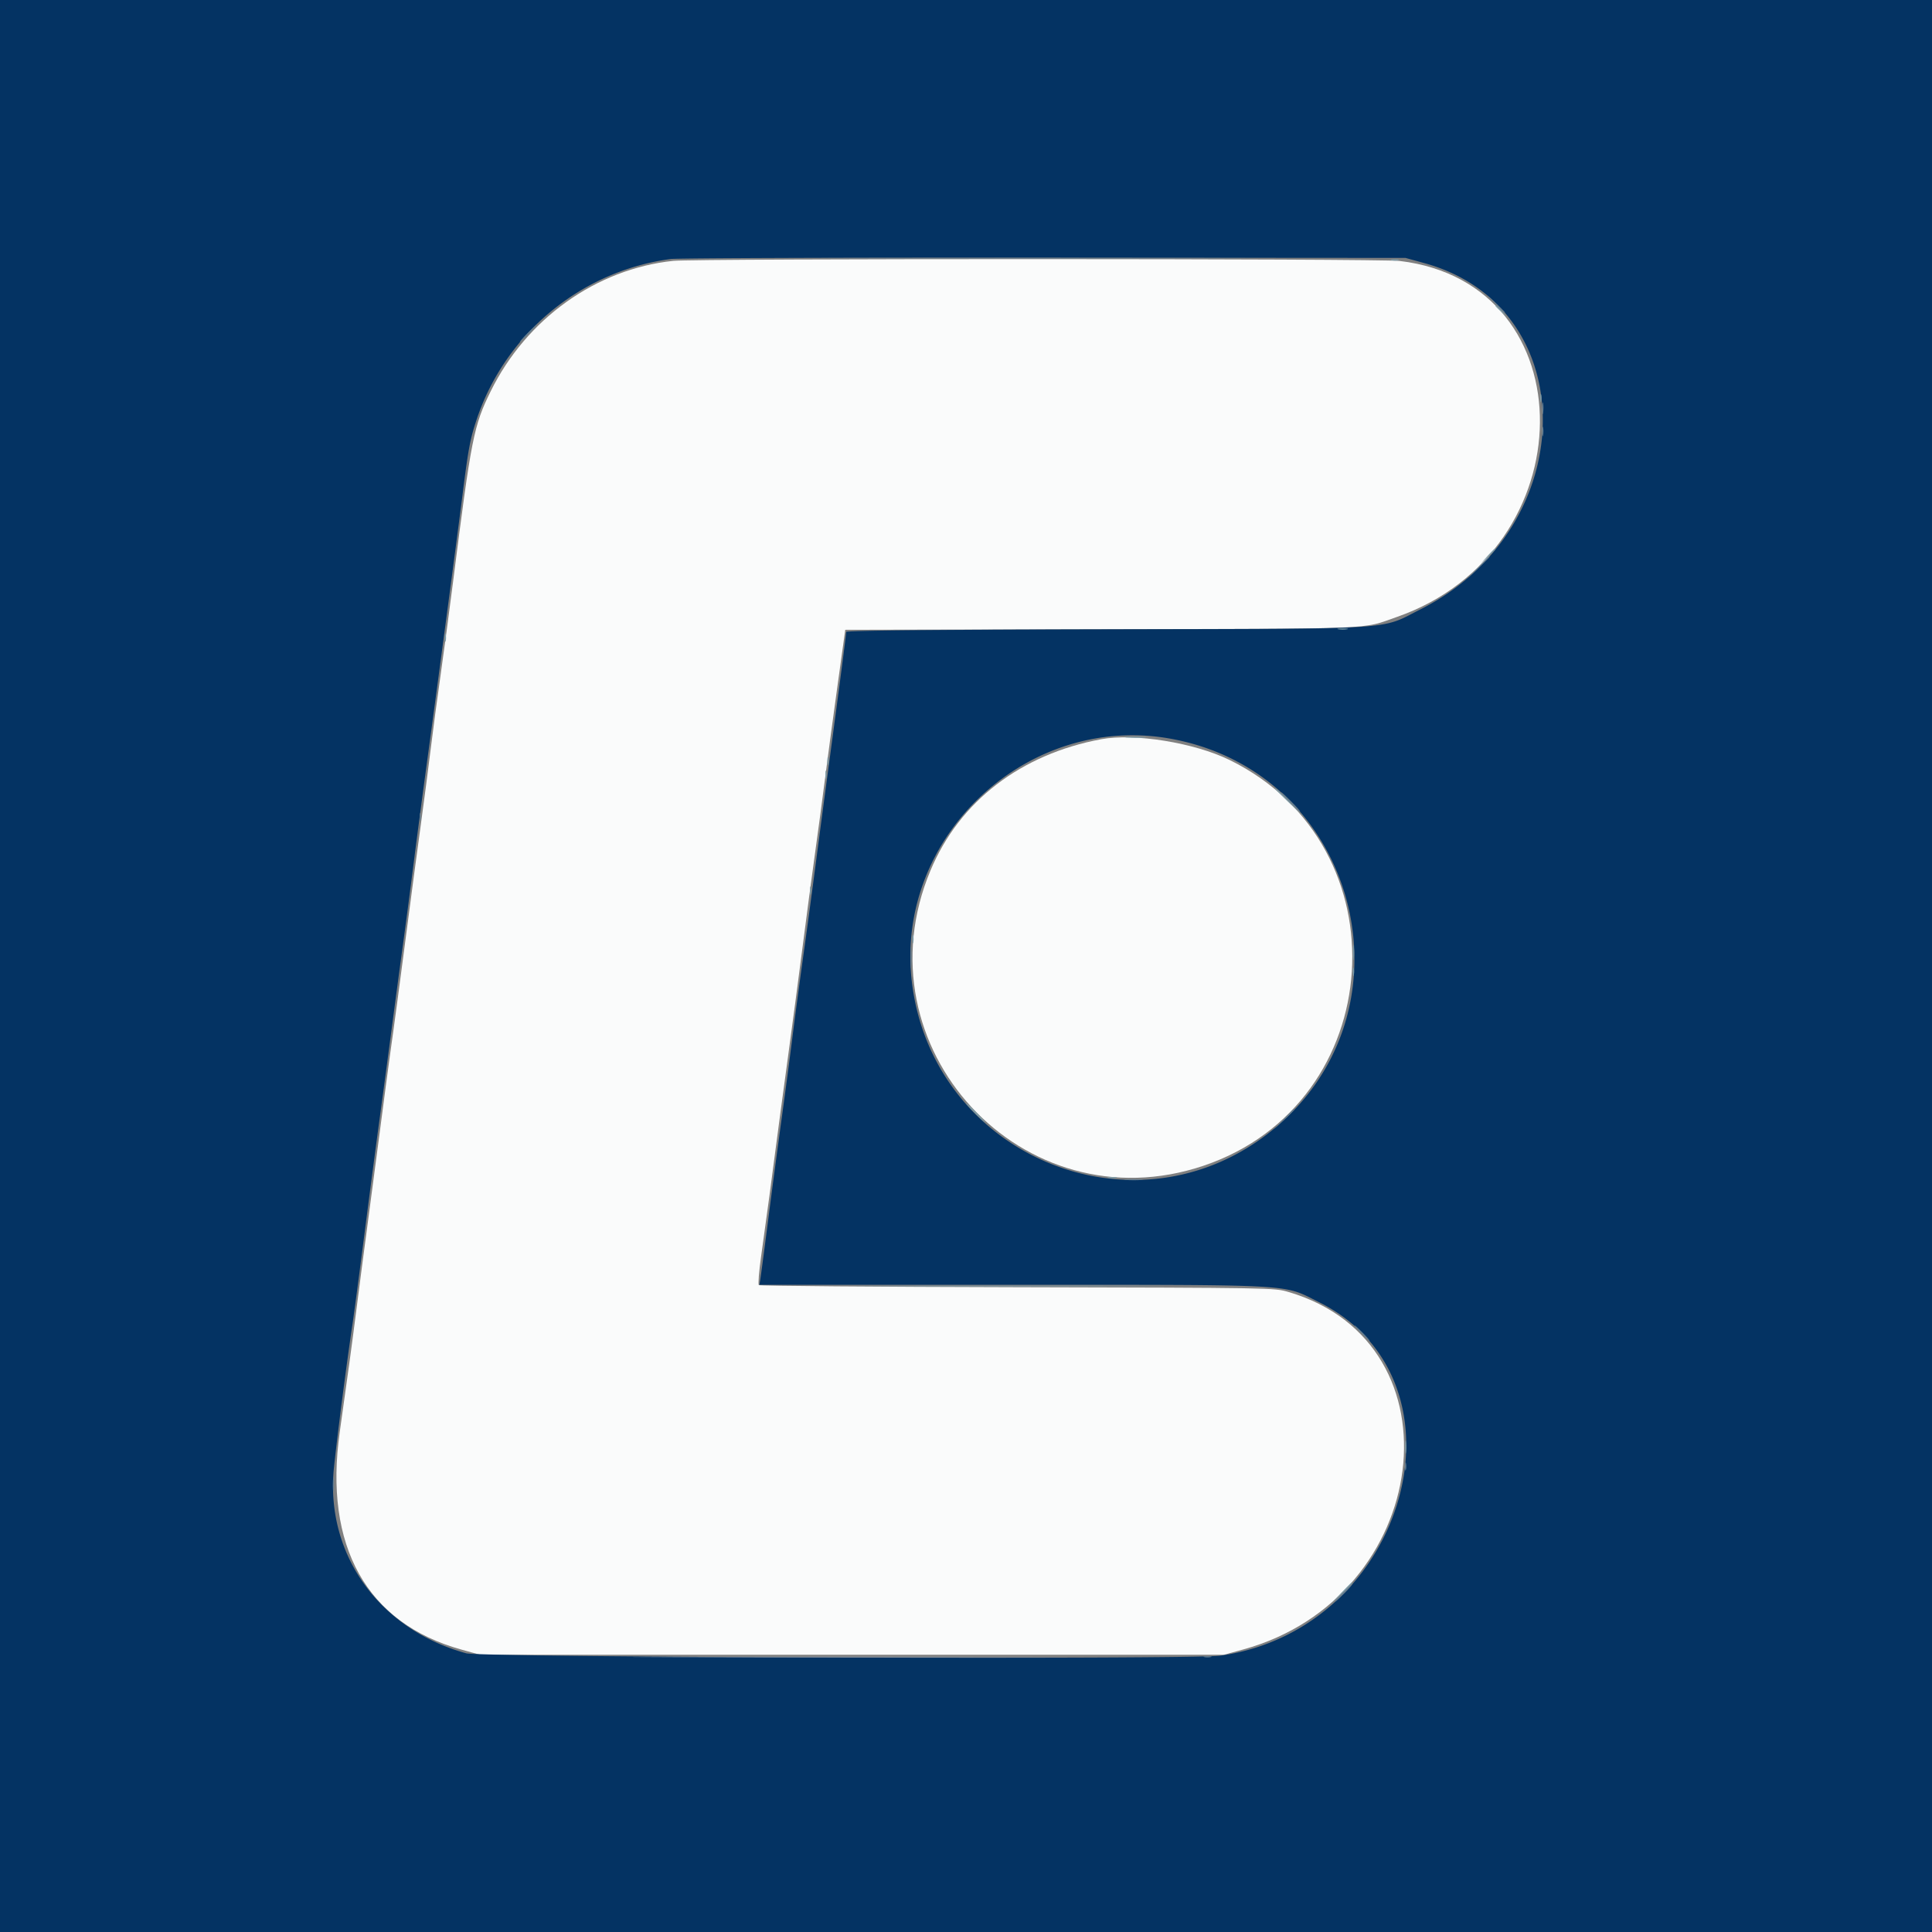 <svg width="400" height="400" viewBox="0 0 400 400" xmlns="http://www.w3.org/2000/svg"><rect x="0" y="0" width="400" height="400" fill="#808080" stroke="none"/><g fill-rule="evenodd"><path d="M139.361 54.008C123.424 55.689 108.97 66.021 101.597 81c-3.525 7.161-3.993 9.529-7.788 39.4-.797 6.27-1.99 15.18-2.651 19.8-.661 4.62-1.55 11.28-1.976 14.8-.425 3.52-1.403 10.99-2.171 16.6-.769 5.61-1.946 14.43-2.615 19.6-1.331 10.279-2.984 22.602-3.621 27-.223 1.54-1.298 9.64-2.389 18-1.091 8.36-2.256 17.18-2.589 19.6-.332 2.42-1.146 8.63-1.807 13.8-1.189 9.295-1.928 14.733-3.639 26.8-3.365 23.72 5.566 39.706 25.218 45.14l3.831 1.06h154l4-1.097c39.099-10.721 45.731-63.393 9.321-74.025-2.907-.849-3.18-.853-56.11-.974-29.253-.067-53.332-.265-53.507-.44-.176-.176.035-2.827.468-5.892.936-6.618 2.67-19.476 3.233-23.972.22-1.76 1.201-9.05 2.179-16.2.978-7.15 2.424-18.04 3.213-24.2.79-6.16 1.964-14.98 2.609-19.6.646-4.62 1.549-11.37 2.007-15 .457-3.63 1.587-12.046 2.51-18.703L175 130.395l53-.115c58.283-.126 53.724.064 61.2-2.542 39.178-13.651 39.629-69.078.6-73.709-4.163-.494-145.768-.514-150.439-.021M228 153.046c-16.663 3.103-29.351 12.854-35.349 27.164-15.317 36.546 19.112 73.767 56.549 61.136 38.297-12.921 41.719-66.163 5.398-83.986-7.3-3.583-19.714-5.596-26.598-4.314" fill="#fafbfb"/><path d="M0 200v200h400V0H0v200M294.941 54.488c33.08 9.123 32.497 54.901-.913 71.706-8.485 4.268-3.633 3.961-64.928 4.102-36.762.084-53.9.255-53.9.537 0 .486-1.379 11.048-3.599 27.567-.872 6.49-1.95 14.59-2.395 18a2446.34 2446.34 0 01-3.183 23.6c-.657 4.73-1.565 11.57-2.018 15.2-.454 3.63-1.445 11.1-2.202 16.6-.758 5.5-2.014 14.95-2.792 21-.777 6.05-1.498 11.495-1.602 12.1l-.189 1.1 52.09.005c59.794.006 56.147-.197 63.69 3.55 32.719 16.255 18.355 67.822-20.4 73.237-5.84.816-152.971.357-156.046-.487-18.165-4.983-29.3-20.656-27.402-38.569.746-7.041 2.584-21.246 3.849-29.736.311-2.09 1.386-10.19 2.389-18 1.003-7.81 2.447-18.79 3.21-24.4.763-5.61 1.946-14.43 2.627-19.6.682-5.17 1.487-11.2 1.789-13.4 1.028-7.486 1.78-13.188 2.797-21.2.558-4.4 1.726-13.22 2.594-19.6 2.383-17.514 6.301-47.016 7.411-55.8 1.158-9.172 1.54-11.185 2.885-15.2 5.946-17.757 21.668-30.737 40.185-33.177 1.382-.182 36.172-.306 77.312-.276l74.8.054 3.941 1.087m-52.184 98.528c39.243 7.444 51.233 57.64 19.549 81.847-28.327 21.643-69.385 3.95-73.528-31.685-3.502-30.124 24.149-55.821 53.979-50.162" fill="#043363"/><path d="M177.932 53.5c20.312.057 53.432.057 73.6 0 20.167-.057 3.548-.104-36.932-.104-40.48 0-56.981.047-36.668.104m131.651 9.4c.981 1.045 1.836 1.9 1.9 1.9.301 0-.017-.359-1.783-2.017L307.8 61l1.783 1.9M109.2 69c-.972.99-1.677 1.8-1.567 1.8.11 0 .995-.81 1.967-1.8.972-.99 1.677-1.8 1.567-1.8-.11 0-.995.81-1.967 1.8m210.114 15.6c.003 1.1.081 1.503.173.895.092-.609.09-1.509-.005-2-.095-.492-.171.005-.168 1.105m-.013 4.8c.004.88.086 1.193.182.695.096-.497.092-1.217-.008-1.6-.1-.382-.179.025-.174.905m-13.315 28.1l-2.186 2.3 2.3-2.186c1.265-1.203 2.3-2.238 2.3-2.3 0-.297-.382.049-2.414 2.186M267 166c1.083 1.1 2.06 2 2.17 2 .11 0-.687-.9-1.77-2s-2.06-2-2.17-2c-.11 0 .687.9 1.77 2m-180.107 3.2c0 .77.082 1.085.183.7.1-.385.1-1.015 0-1.4-.101-.385-.183-.07-.183.7m101.649 29c-.001 1.98.066 2.84.15 1.912.084-.928.085-2.548.003-3.6-.083-1.052-.152-.292-.153 1.688m77.243 33.5l-1.985 2.1 2.1-1.985c1.951-1.844 2.283-2.215 1.985-2.215-.063 0-1.008.945-2.1 2.1m-32.674 12.593c.94.085 2.38.084 3.2-.002.819-.086.049-.155-1.711-.154-1.76.002-2.43.072-1.489.156M281.8 276c.859.88 1.652 1.6 1.762 1.6.11 0-.503-.72-1.362-1.6-.859-.88-1.652-1.6-1.762-1.6-.11 0 .503.72 1.362 1.6m9.093 27.6c0 .77.082 1.085.183.7.1-.385.1-1.015 0-1.4-.101-.385-.183-.07-.183.7m-221.969 3.8c.002 1.32.077 1.812.166 1.093.089-.719.087-1.799-.004-2.4s-.164-.013-.162 1.307M278 329.8c-.972.99-1.677 1.8-1.567 1.8.11 0 .995-.81 1.967-1.8.972-.99 1.677-1.8 1.567-1.8-.11 0-.995.81-1.967 1.8m-28.7 13.276c.385.1 1.015.1 1.4 0 .385-.101.07-.183-.7-.183s-1.085.082-.7.183" fill="#657e91"/><path d="M139.5 343.1c20.075.057 52.925.057 73 0 20.075-.057 3.65-.104-36.5-.104s-56.575.047-36.5.104" fill="#8494a8"/><path d="M288.1 53.876c.385.1 1.015.1 1.4 0 .385-.101.07-.183-.7-.183s-1.085.082-.7.183m21.5 9.449c0 .069.585.654 1.3 1.3l1.3 1.175-1.175-1.3c-1.095-1.212-1.425-1.484-1.425-1.175m9.293 19.075c0 .77.082 1.085.183.7.1-.385.1-1.015 0-1.4-.101-.385-.183-.07-.183.7m-10.915 32.7l-1.378 1.5 1.5-1.378c1.396-1.284 1.684-1.622 1.378-1.622-.066 0-.741.675-1.5 1.5M277.1 130.282a5.661 5.661 0 001.8 0c.495-.095.09-.173-.9-.173s-1.395.078-.9.173M92.093 132c0 .77.082 1.085.183.7.1-.385.1-1.015 0-1.4-.101-.385-.183-.07-.183.7m141.219 20.695c1.052.082 2.672.081 3.6-.003.928-.084.068-.151-1.912-.15-1.98.001-2.74.07-1.688.153m-62.019 4.905c0 .77.082 1.085.183.7.1-.385.1-1.015 0-1.4-.101-.385-.183-.07-.183.7m-.4 2.8c0 .77.082 1.085.183.7.1-.385.1-1.015 0-1.4-.101-.385-.183-.07-.183.7M264 163.31c0 .061 1.395 1.456 3.1 3.1l3.1 2.99-2.99-3.1c-2.777-2.879-3.21-3.283-3.21-2.99m-96.307 21.09c0 .77.082 1.085.183.7.1-.385.1-1.015 0-1.4-.101-.385-.183-.07-.183.7m21.2 10c0 .77.082 1.085.183.7.1-.385.1-1.015 0-1.4-.101-.385-.183-.07-.183.7m91.235 2.8c0 1.43.073 2.015.161 1.3.089-.715.089-1.885 0-2.6-.088-.715-.161-.13-.161 1.3m-.035 4c0 .77.082 1.085.183.7.1-.385.1-1.015 0-1.4-.101-.385-.183-.07-.183.7M201.8 230.4c1.083 1.1 2.06 2 2.17 2 .11 0-.687-.9-1.77-2s-2.06-2-2.17-2c-.11 0 .687.9 1.77 2m27.705 13.483c.497.096 1.217.092 1.6-.008.382-.1-.025-.179-.905-.174-.88.004-1.193.086-.695.182M182.869 266.3c14.228.058 37.628.058 52 0s2.731-.106-25.869-.106-40.359.048-26.131.106m108.051 33.3c0 1.21.075 1.705.167 1.1a8.899 8.899 0 000-2.2c-.092-.605-.167-.11-.167 1.1m-13.334 30.3l-2.186 2.3 2.3-2.186c2.137-2.032 2.483-2.414 2.186-2.414-.062 0-1.097 1.035-2.3 2.3" fill="#7c9ca8"/></g></svg>
